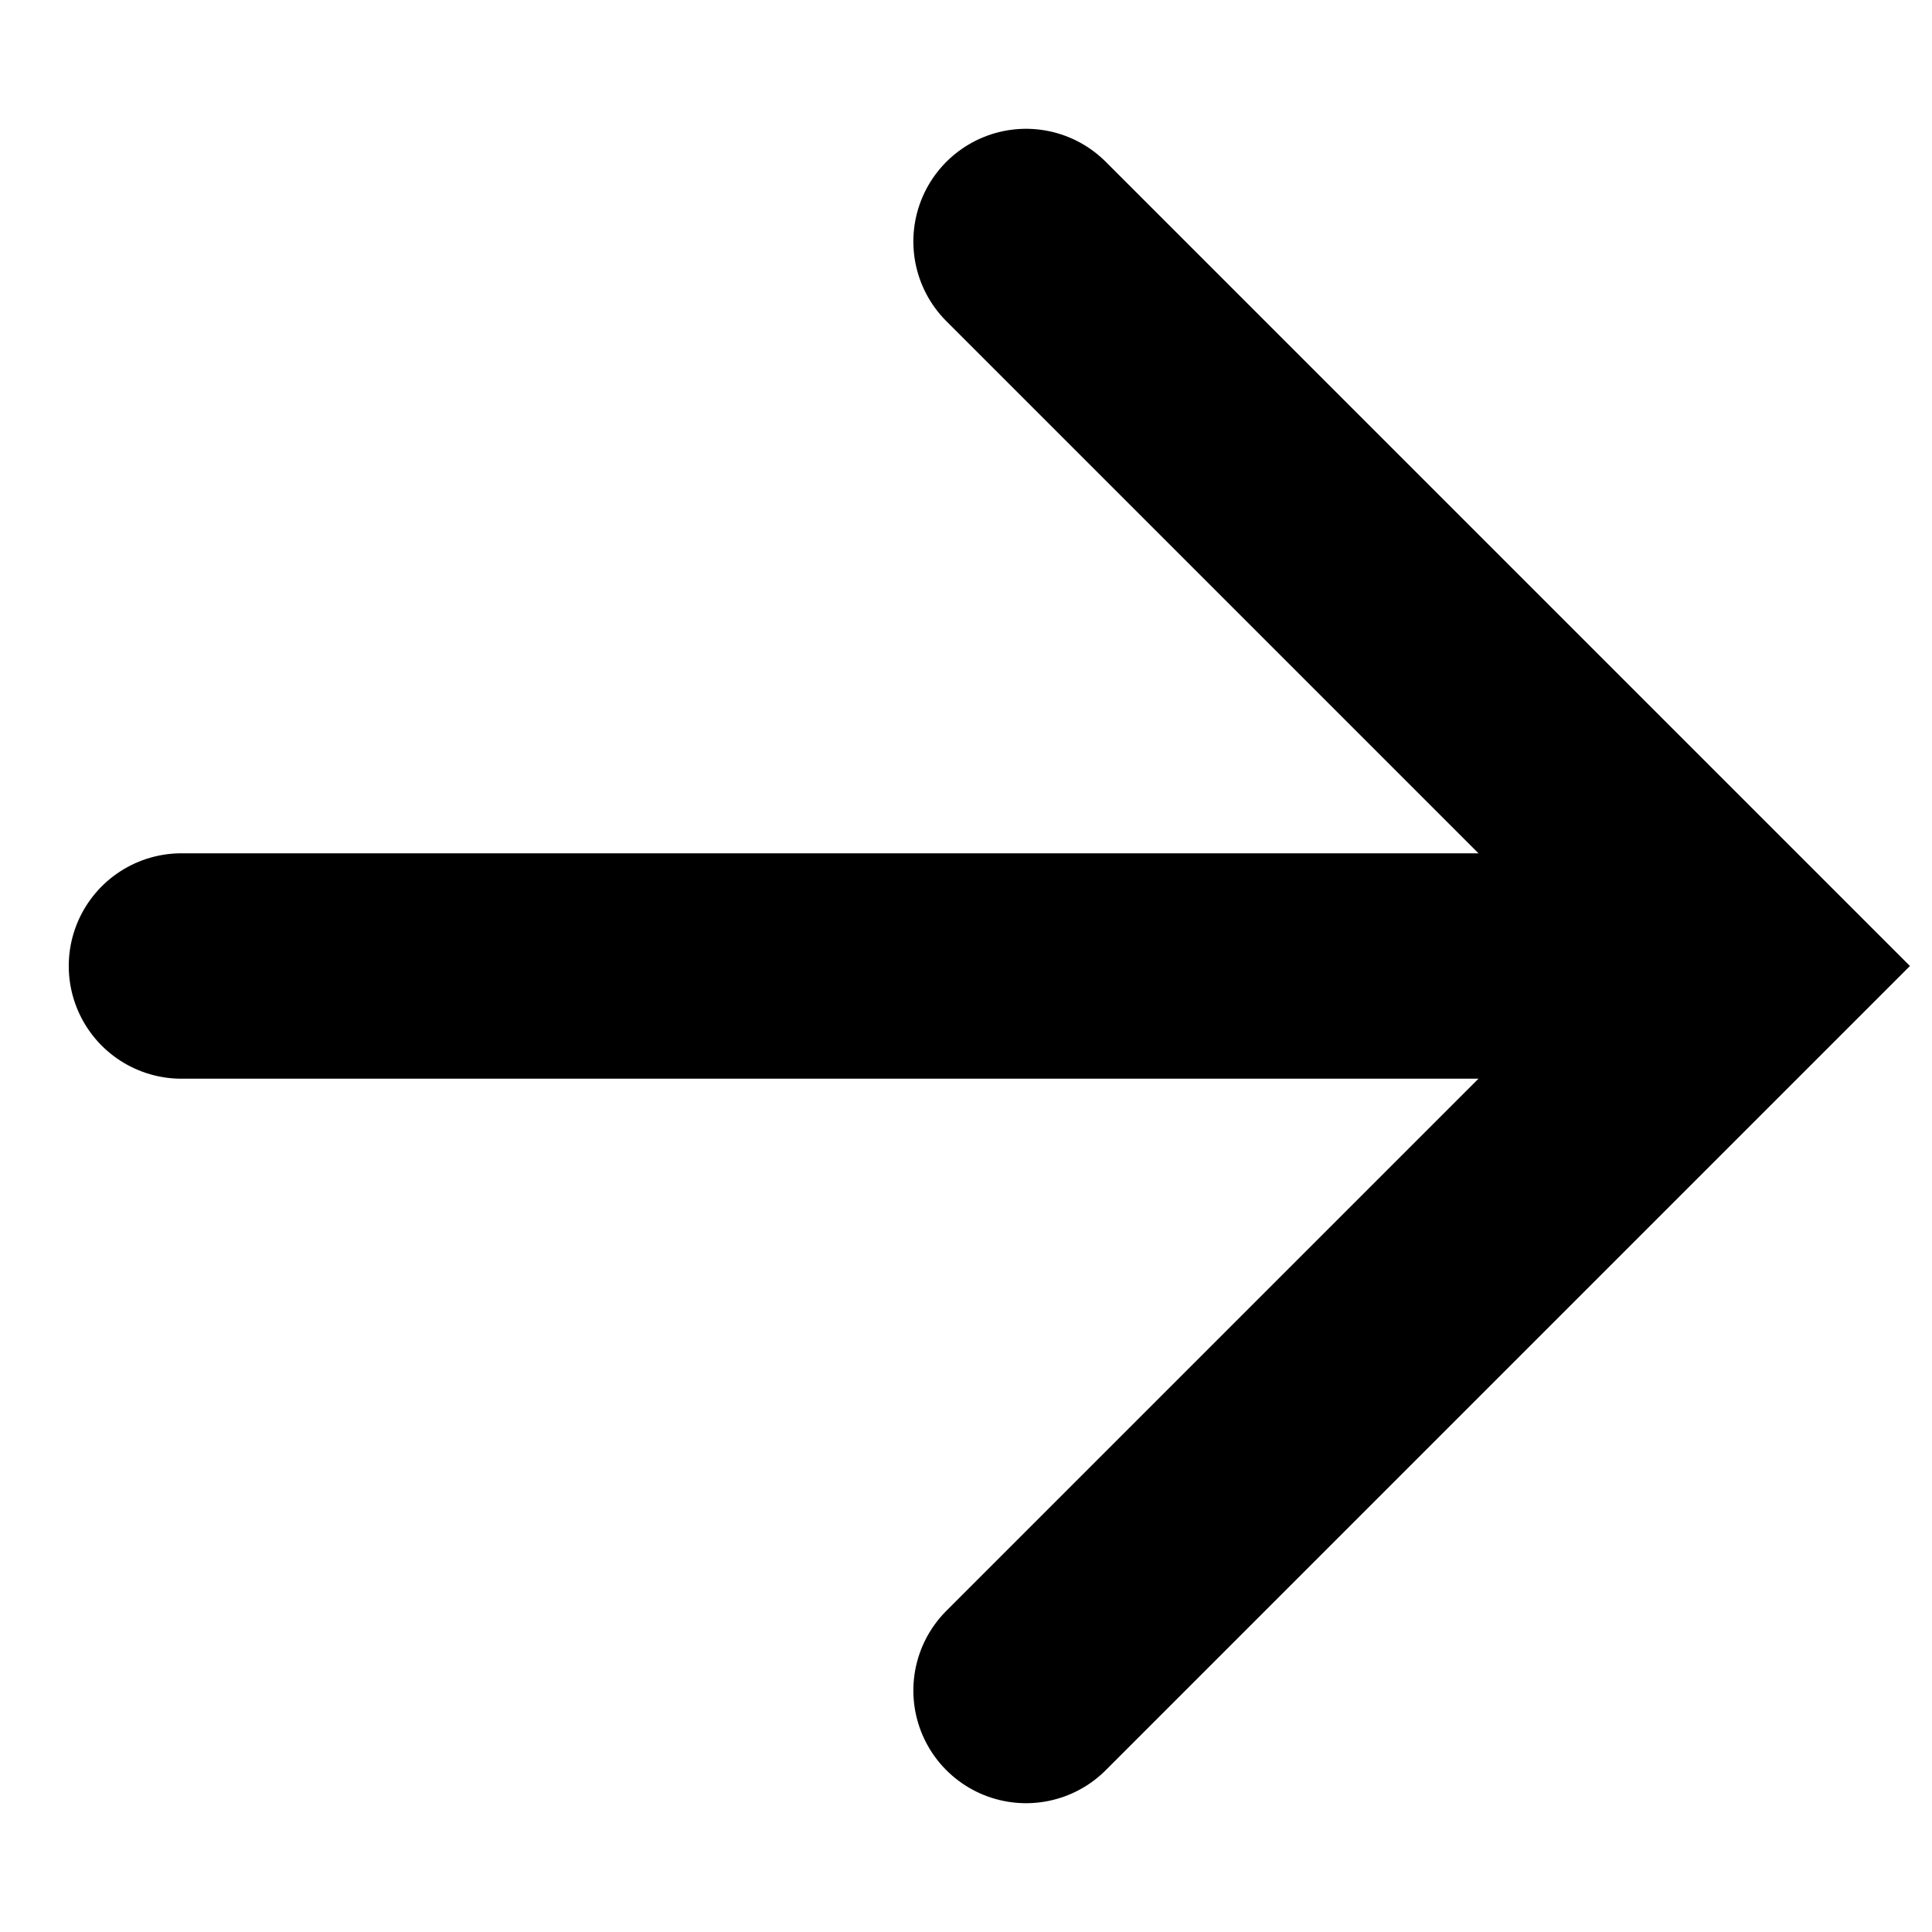 <svg xmlns="http://www.w3.org/2000/svg" width="12" height="12" viewBox="0 0 12 12"><g><g><g><g><g><path fill="none" stroke="#000" stroke-linecap="round" stroke-miterlimit="20" stroke-width="1.4" d="M6.373 1.5v0l4.5 4.5v0l-4.5 4.5v0"/></g><g><path fill="none" stroke="#000" stroke-linecap="round" stroke-miterlimit="20" stroke-width="1.4" d="M10.252 6H1.127"/></g></g><g/></g></g></g></svg>